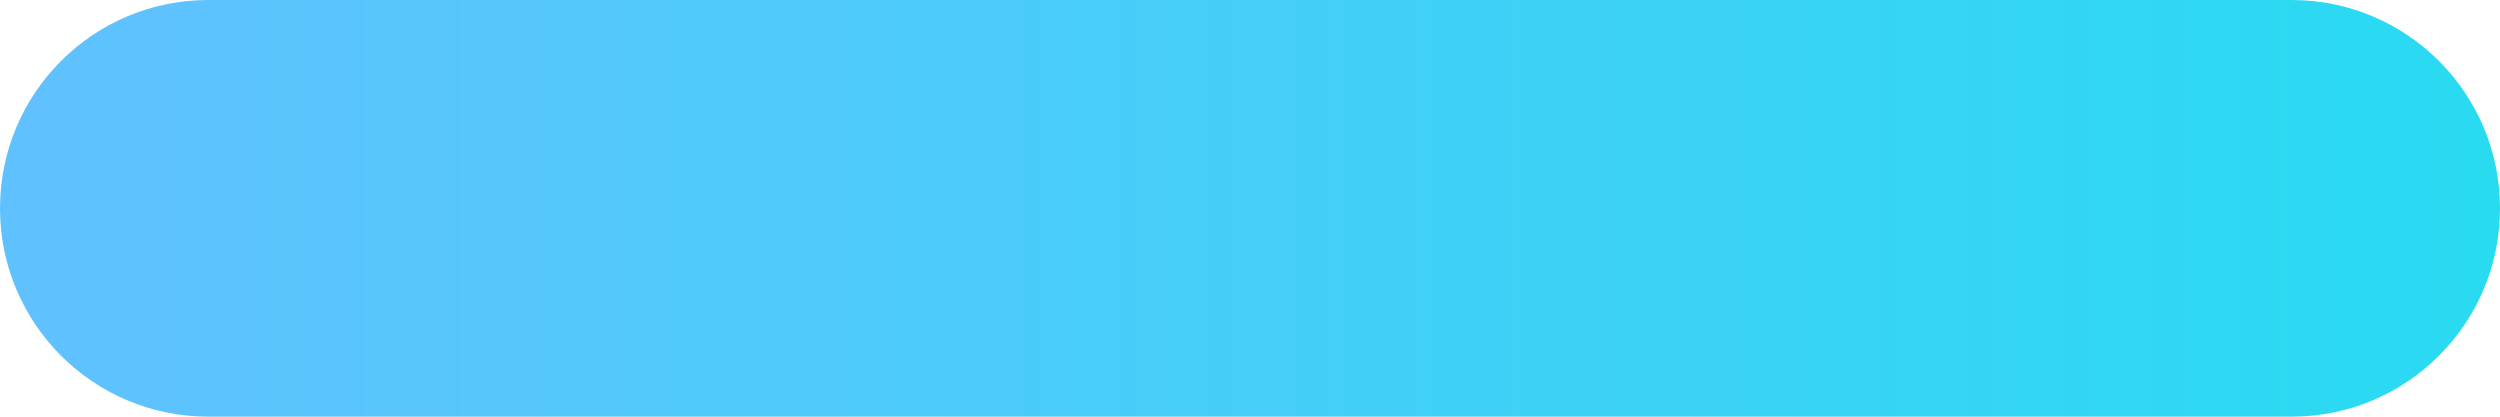 <?xml version="1.0" encoding="utf-8"?>
<svg xmlns="http://www.w3.org/2000/svg" fill="none" height="100%" overflow="visible" preserveAspectRatio="none" style="display: block;" viewBox="0 0 24 4" width="100%">
<path d="M22 0H2C0.895 0 0 0.895 0 2C0 3.105 0.895 4 2 4H22C23.105 4 24 3.105 24 2C24 0.895 23.105 0 22 0Z" fill="url(#paint0_linear_0_101802)" id="Vector"/>
<defs>
<linearGradient gradientUnits="userSpaceOnUse" id="paint0_linear_0_101802" x1="-0.642" x2="26.017" y1="2.863" y2="2.863">
<stop stop-color="#62C0FF"/>
<stop offset="1" stop-color="#24DDF0"/>
</linearGradient>
</defs>
</svg>
